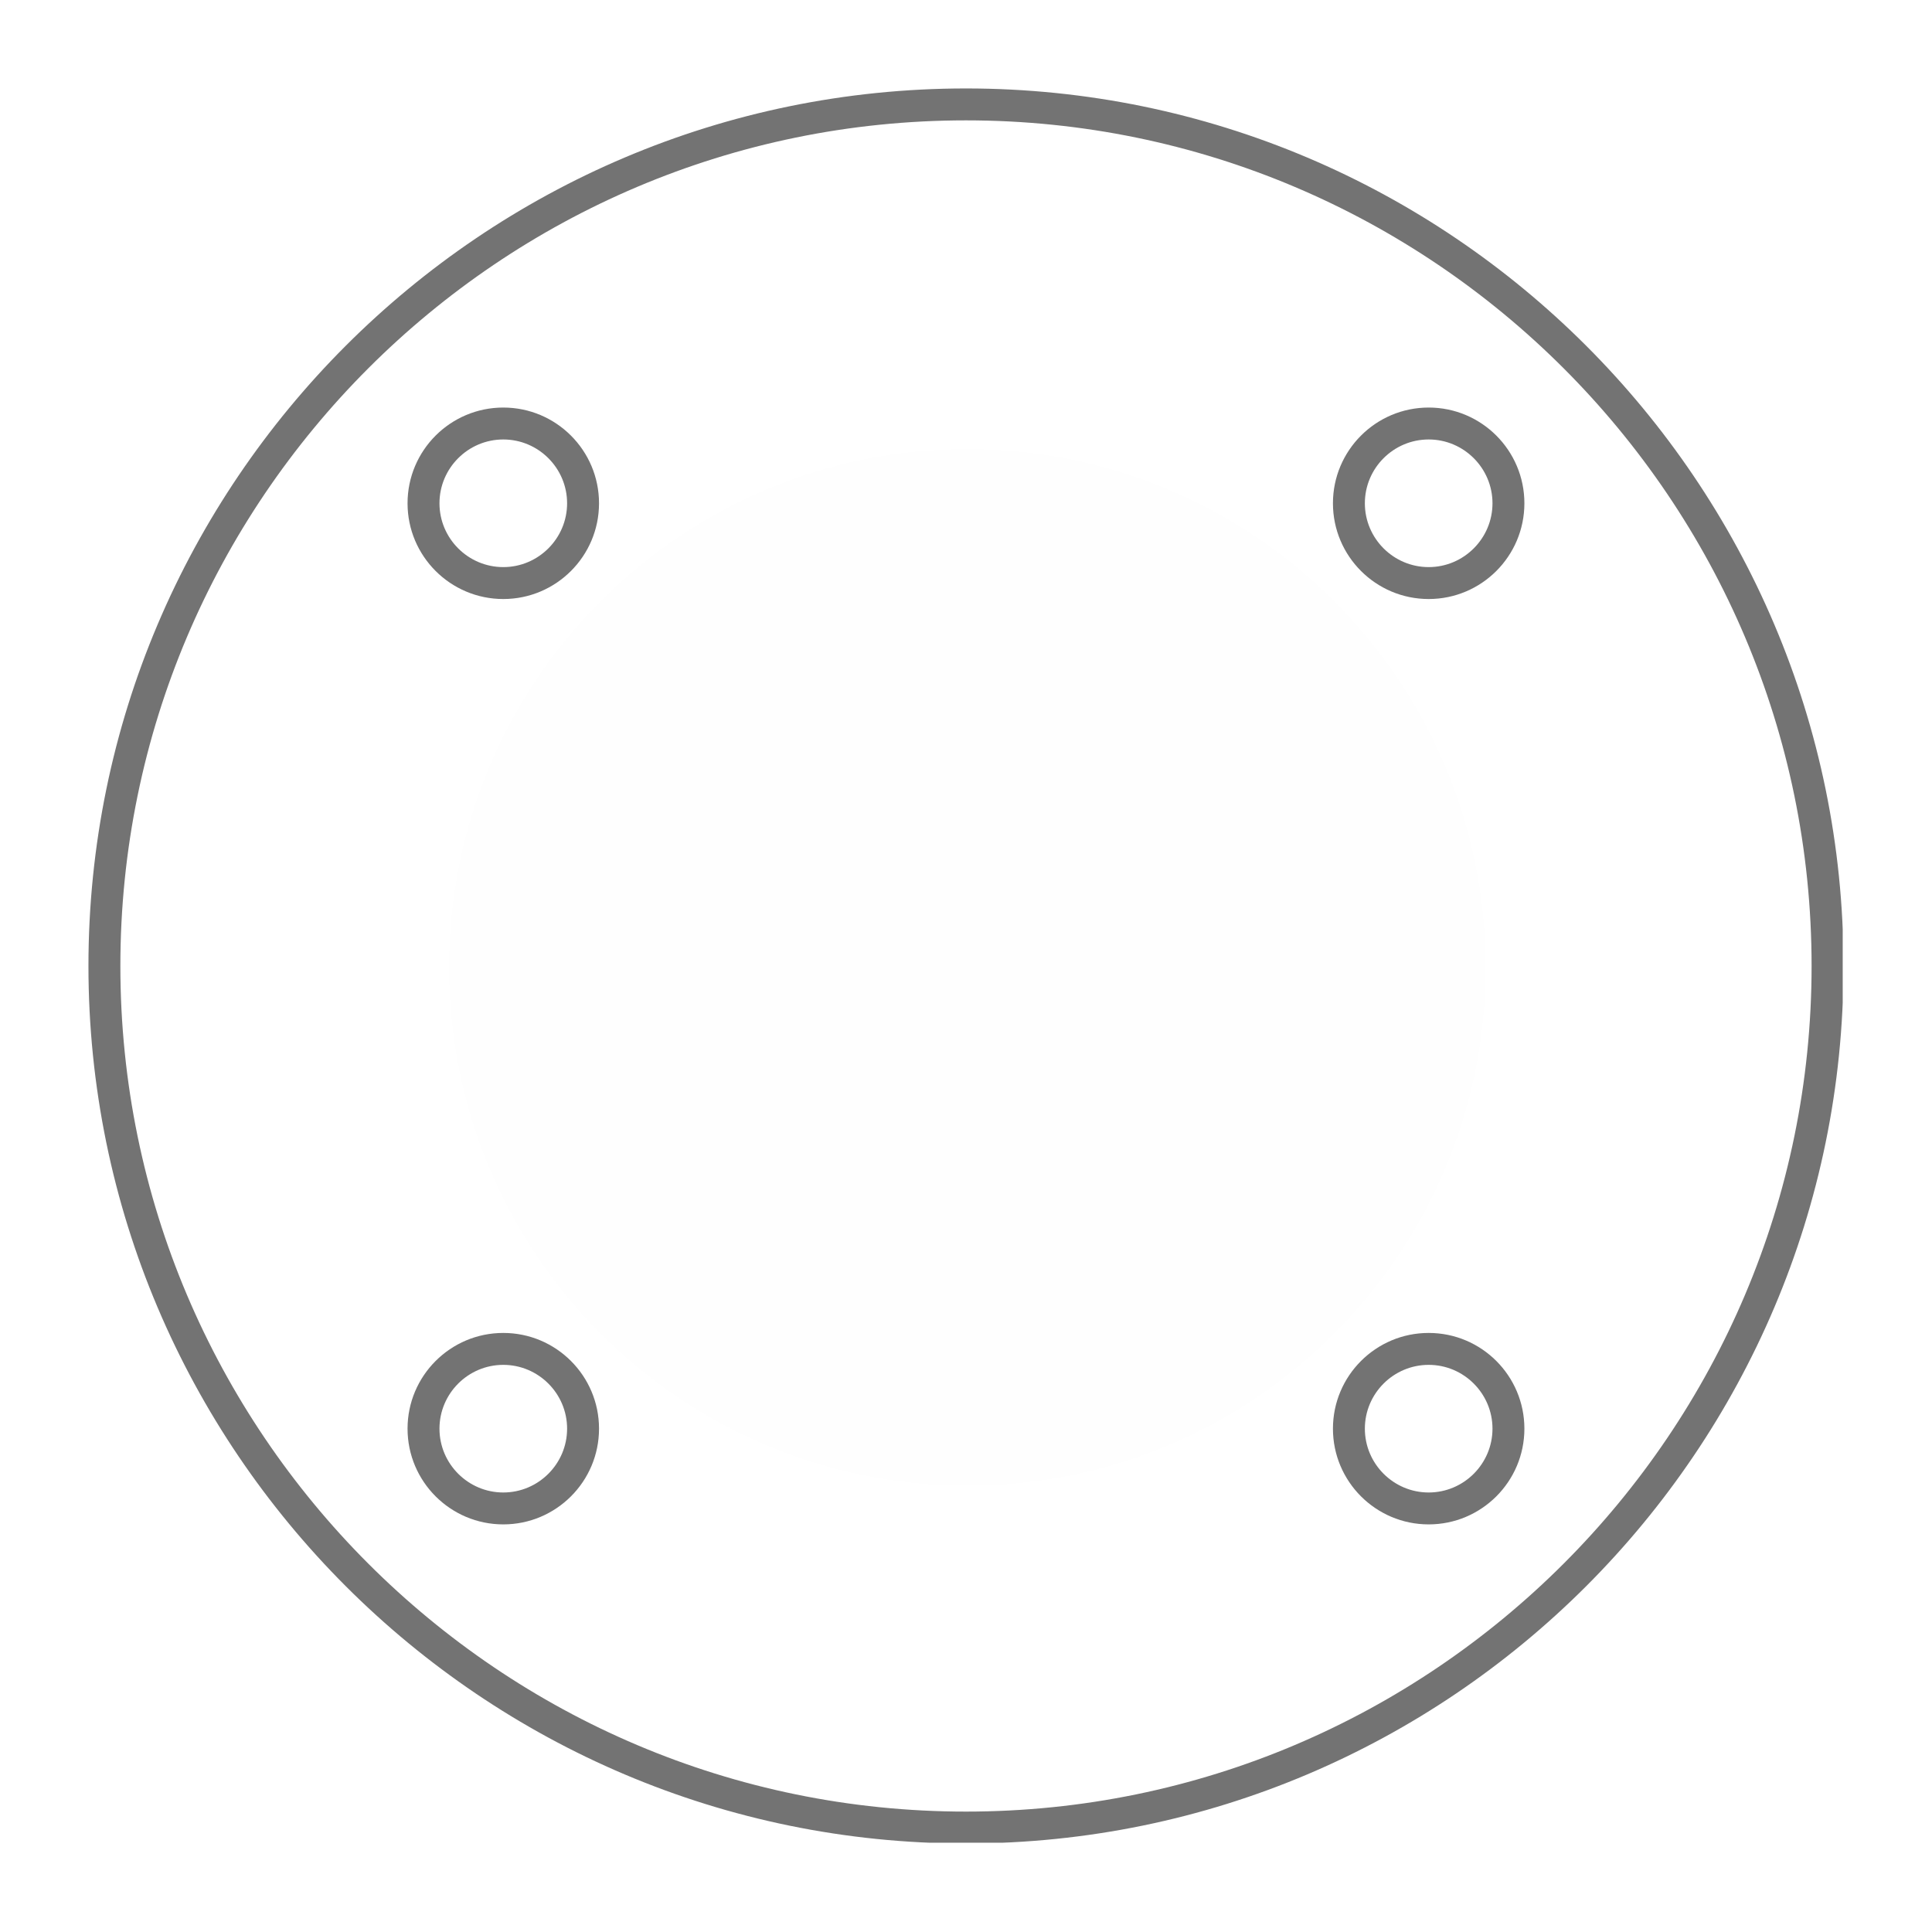 <svg xmlns="http://www.w3.org/2000/svg" xmlns:xlink="http://www.w3.org/1999/xlink" width="500" zoomAndPan="magnify" viewBox="0 0 375 375" height="500" preserveAspectRatio="xMidYMid meet" version="1.0"><defs><clipPath id="2bf09060bc"><path d="M 17.168 17.168 L 357.668 17.168 L 357.668 357.668 L 17.168 357.668 Z M 17.168 17.168 " clip-rule="nonzero"/></clipPath><clipPath id="9e49ca2484"><path d="M 87.168 87.168 L 288.363 87.168 L 288.363 288.363 L 87.168 288.363 Z M 87.168 87.168 " clip-rule="nonzero"/></clipPath><clipPath id="c213511347"><path d="M 187.766 87.168 C 132.207 87.168 87.168 132.207 87.168 187.766 C 87.168 243.324 132.207 288.363 187.766 288.363 C 243.324 288.363 288.363 243.324 288.363 187.766 C 288.363 132.207 243.324 87.168 187.766 87.168 Z M 187.766 87.168 " clip-rule="nonzero"/></clipPath></defs><rect x="-37.5" width="450" fill="#ffffff" y="-37.5" height="450" fill-opacity="1"/><rect x="-37.5" width="450" fill="#ffffff" y="-37.5" height="450" fill-opacity="1"/><path fill="#737373" d="M 187.496 141.043 C 161.875 141.043 141.043 161.875 141.043 187.496 C 141.043 213.117 161.875 233.949 187.496 233.949 C 213.117 233.949 233.949 213.117 233.949 187.496 C 233.949 161.875 213.117 141.043 187.496 141.043 Z M 187.496 240.141 C 158.461 240.141 134.848 216.527 134.848 187.496 C 134.848 158.461 158.461 134.848 187.496 134.848 C 216.527 134.848 240.141 158.461 240.141 187.496 C 240.141 216.527 216.527 240.141 187.496 240.141 " fill-opacity="1" fill-rule="nonzero"/><path fill="#737373" d="M 187.496 103.879 C 141.383 103.879 103.879 141.383 103.879 187.496 C 103.879 233.609 141.383 271.109 187.496 271.109 C 233.609 271.109 271.109 233.609 271.109 187.496 C 271.109 141.383 233.609 103.879 187.496 103.879 Z M 187.496 277.305 C 137.969 277.305 97.688 237.02 97.688 187.496 C 97.688 137.969 137.969 97.688 187.496 97.688 C 237.02 97.688 277.305 137.969 277.305 187.496 C 277.305 237.02 237.02 277.305 187.496 277.305 " fill-opacity="1" fill-rule="nonzero"/><g clip-path="url(#2bf09060bc)"><path fill="#737373" d="M 187.496 23.363 C 96.984 23.363 23.363 96.984 23.363 187.496 C 23.363 278.004 96.984 351.629 187.496 351.629 C 278.004 351.629 351.629 278.004 351.629 187.496 C 351.629 96.984 278.004 23.363 187.496 23.363 Z M 187.496 357.82 C 93.574 357.82 17.168 281.418 17.168 187.496 C 17.168 93.574 93.574 17.168 187.496 17.168 C 281.418 17.168 357.82 93.574 357.82 187.496 C 357.82 281.418 281.418 357.82 187.496 357.82 " fill-opacity="1" fill-rule="nonzero"/></g><path fill="#737373" d="M 277.305 85.301 C 270.48 85.301 264.918 90.863 264.918 97.688 C 264.918 104.508 270.48 110.074 277.305 110.074 C 284.125 110.074 289.691 104.508 289.691 97.688 C 289.691 90.863 284.125 85.301 277.305 85.301 Z M 277.305 116.27 C 267.047 116.27 258.723 107.945 258.723 97.688 C 258.723 87.43 267.047 79.105 277.305 79.105 C 287.562 79.105 295.883 87.43 295.883 97.688 C 295.883 107.945 287.562 116.27 277.305 116.27 " fill-opacity="1" fill-rule="nonzero"/><path fill="#737373" d="M 97.688 264.918 C 90.863 264.918 85.301 270.48 85.301 277.305 C 85.301 284.125 90.863 289.691 97.688 289.691 C 104.508 289.691 110.074 284.125 110.074 277.305 C 110.074 270.48 104.508 264.918 97.688 264.918 Z M 97.688 295.883 C 87.43 295.883 79.105 287.562 79.105 277.305 C 79.105 267.047 87.43 258.723 97.688 258.723 C 107.945 258.723 116.27 267.047 116.27 277.305 C 116.27 287.562 107.945 295.883 97.688 295.883 " fill-opacity="1" fill-rule="nonzero"/><path fill="#737373" d="M 277.305 264.918 C 270.48 264.918 264.918 270.48 264.918 277.305 C 264.918 284.125 270.48 289.691 277.305 289.691 C 284.125 289.691 289.691 284.125 289.691 277.305 C 289.691 270.48 284.125 264.918 277.305 264.918 Z M 277.305 295.883 C 267.047 295.883 258.723 287.562 258.723 277.305 C 258.723 267.047 267.047 258.723 277.305 258.723 C 287.562 258.723 295.883 267.047 295.883 277.305 C 295.883 287.562 287.562 295.883 277.305 295.883 " fill-opacity="1" fill-rule="nonzero"/><path fill="#737373" d="M 97.688 85.301 C 90.863 85.301 85.301 90.863 85.301 97.688 C 85.301 104.508 90.863 110.074 97.688 110.074 C 104.508 110.074 110.074 104.508 110.074 97.688 C 110.074 90.863 104.508 85.301 97.688 85.301 Z M 97.688 116.27 C 87.43 116.27 79.105 107.945 79.105 97.688 C 79.105 87.43 87.43 79.105 97.688 79.105 C 107.945 79.105 116.27 87.43 116.27 97.688 C 116.27 107.945 107.945 116.27 97.688 116.27 " fill-opacity="1" fill-rule="nonzero"/><g clip-path="url(#9e49ca2484)"><g clip-path="url(#c213511347)"><path fill="#fefefe" d="M 87.168 87.168 L 288.363 87.168 L 288.363 288.363 L 87.168 288.363 Z M 87.168 87.168 " fill-opacity="1" fill-rule="nonzero"/></g></g></svg>